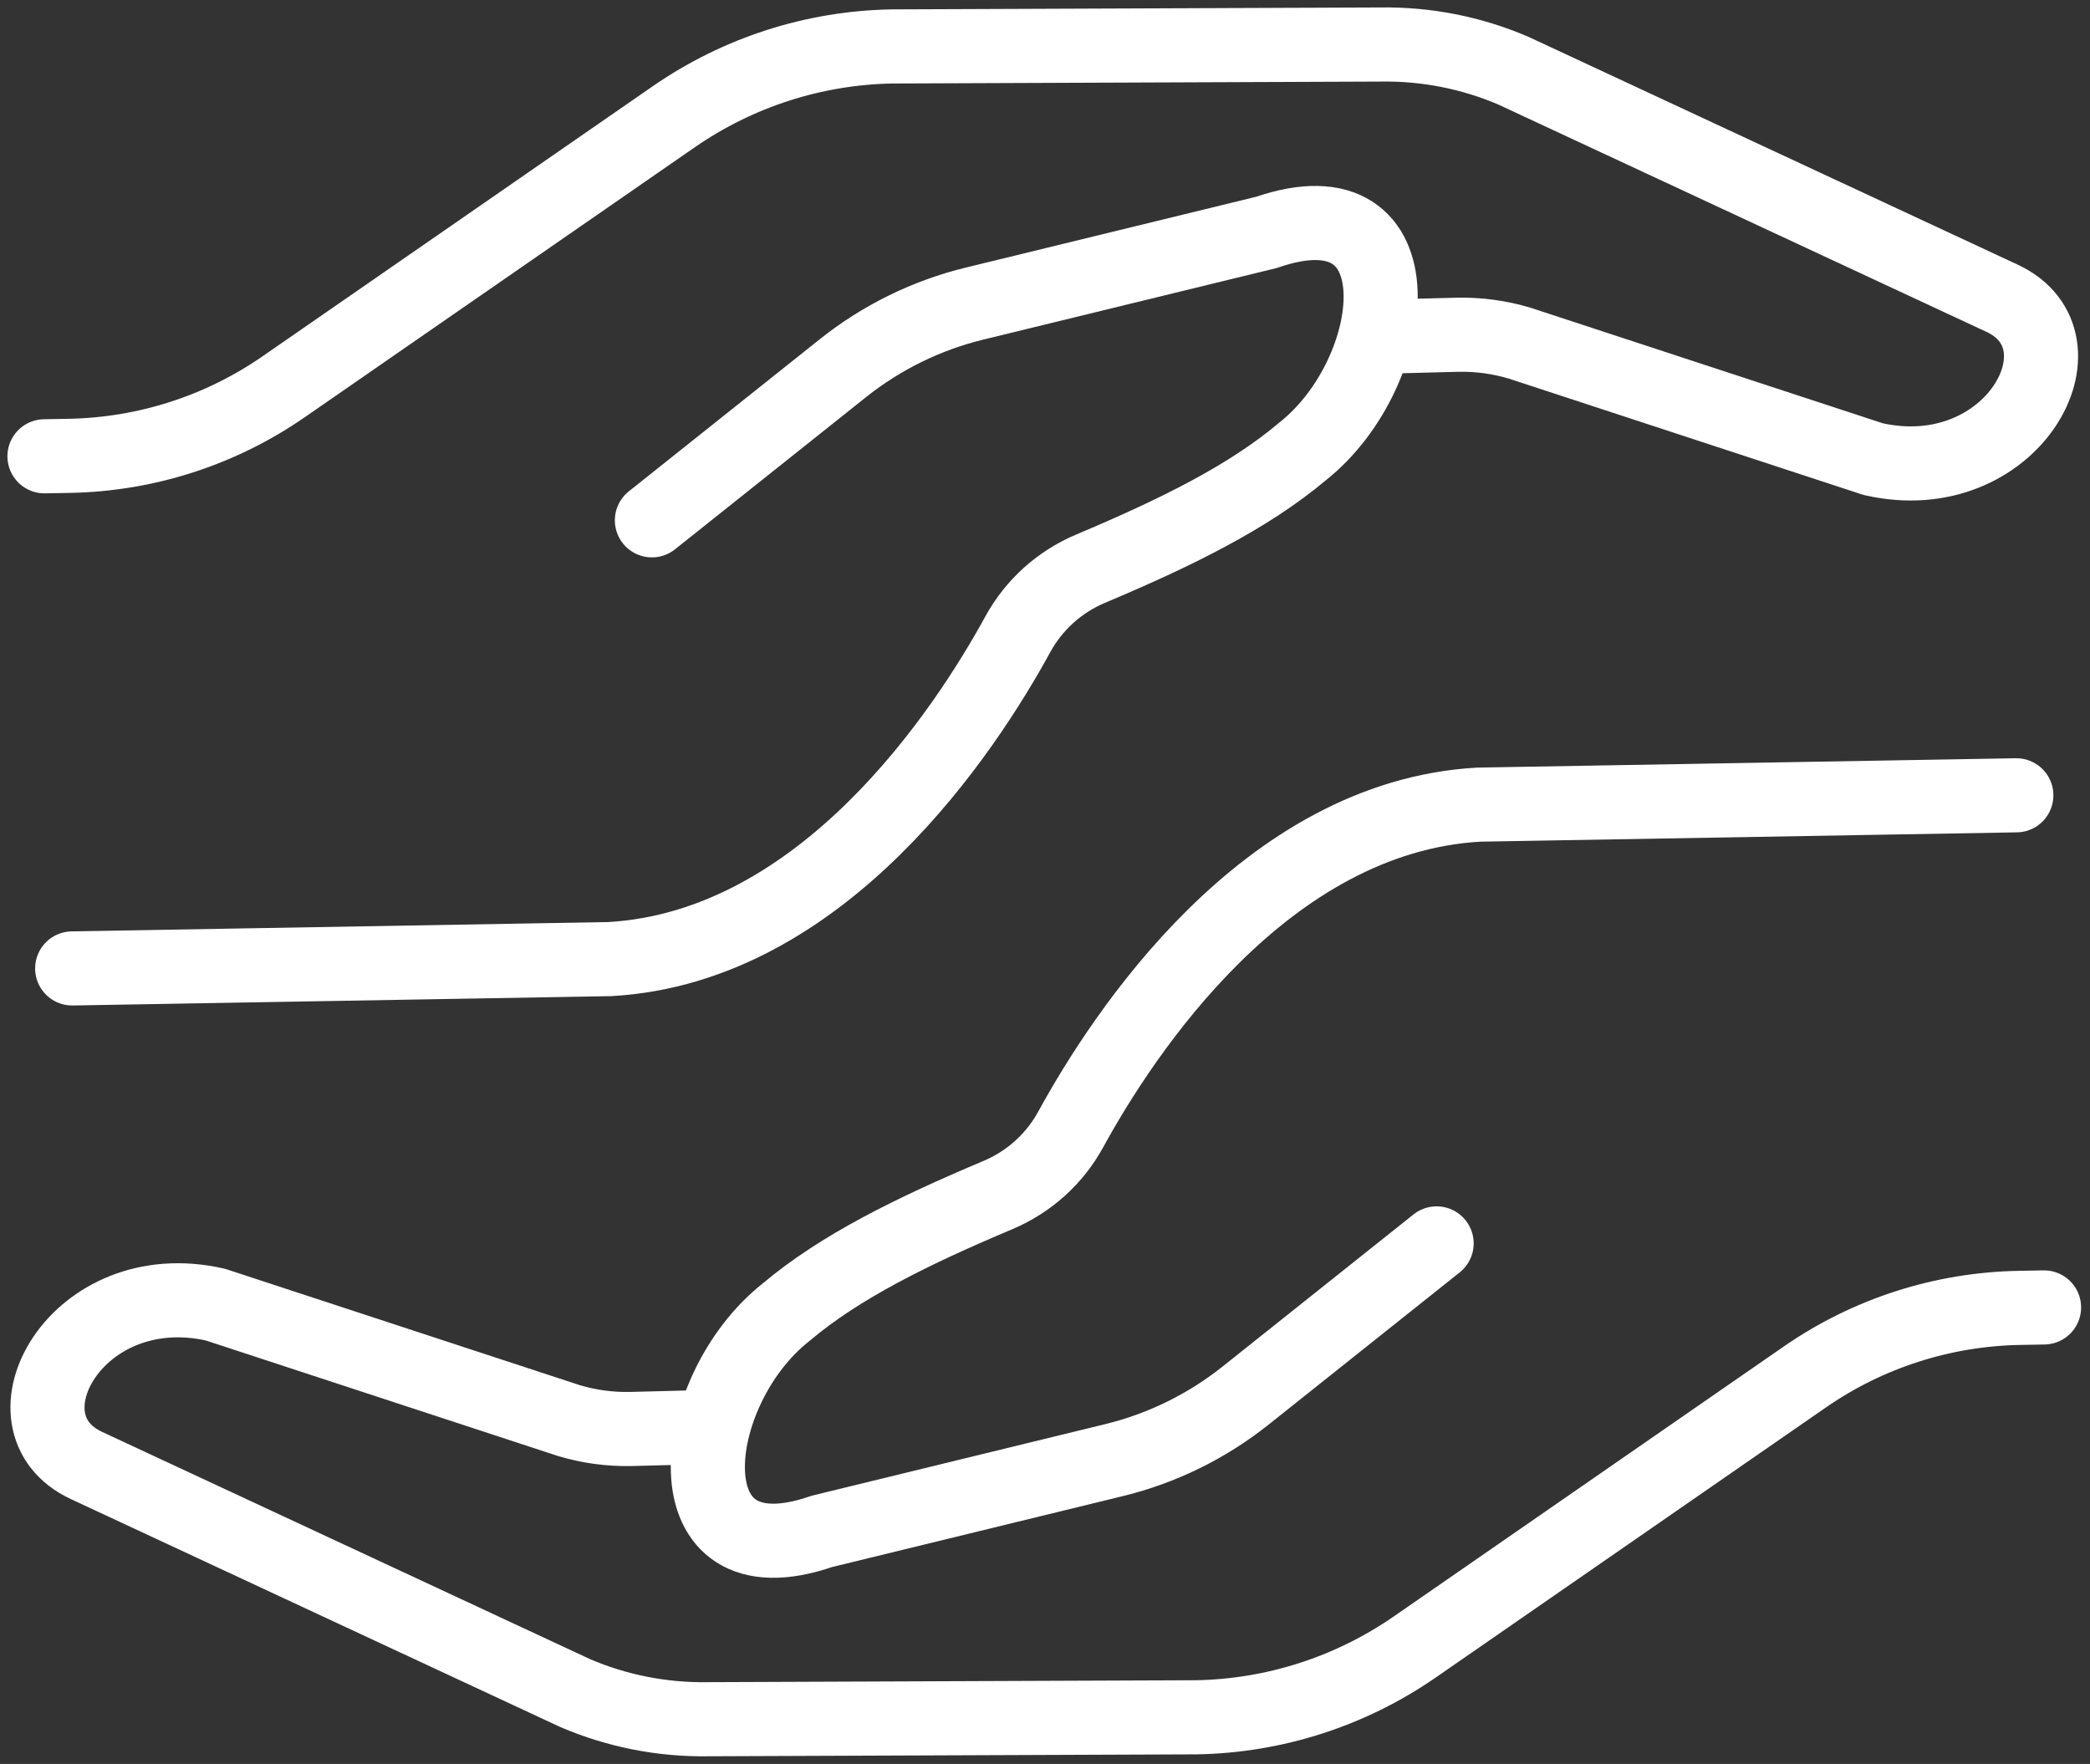 <svg xmlns="http://www.w3.org/2000/svg" width="141" height="119" viewBox="0 0 141 119" fill="none"><rect x="0" y="0" width="141" height="119" fill="#333333" stroke="none"/><path d="M4.87 65.333L41.14 64.703C55.57 63.883 65.13 49.253 68.67 42.783C69.76 40.793 71.49 39.243 73.58 38.363C79.32 35.943 84.22 33.543 87.89 30.443C94.6 25.123 95.99 12.033 85.46 15.673L65.74 20.483C62.5 21.273 59.47 22.763 56.86 24.843L43.98 35.103" stroke="white" stroke-width="5" stroke-linecap="round" stroke-linejoin="round"></path><path d="M3 30.783L4.65 30.753C9.84 30.663 14.88 29.043 19.15 26.083L45.46 7.873C49.8 4.873 54.92 3.223 60.19 3.133L93.12 3.003C96.21 2.953 99.27 3.553 102.11 4.773L135.05 20.113C141.28 22.993 135.75 33.103 126.37 30.973L102.53 23.153C101.17 22.743 99.75 22.553 98.33 22.583L93.27 22.713" stroke="white" stroke-width="5" stroke-linecap="round" stroke-linejoin="round"></path><path d="M136.03 53.653L99.76 54.283C85.33 55.103 75.77 69.733 72.23 76.203C71.14 78.193 69.41 79.743 67.32 80.623C61.58 83.043 56.68 85.443 53.01 88.543C46.3 93.863 44.91 106.953 55.44 103.313L75.16 98.503C78.4 97.713 81.43 96.223 84.04 94.143L96.92 83.883" stroke="white" stroke-width="5" stroke-linecap="round" stroke-linejoin="round"></path><path d="M137.9 88.203L136.25 88.233C131.06 88.323 126.02 89.943 121.75 92.903L95.44 111.113C91.1 114.113 85.98 115.763 80.71 115.853L47.78 115.983C44.69 116.033 41.63 115.433 38.789 114.213L5.85 98.873C-0.38 95.993 5.15 85.883 14.53 88.013L38.37 95.833C39.73 96.243 41.15 96.433 42.57 96.403L47.63 96.273" stroke="white" stroke-width="5" stroke-linecap="round" stroke-linejoin="round"></path></svg>